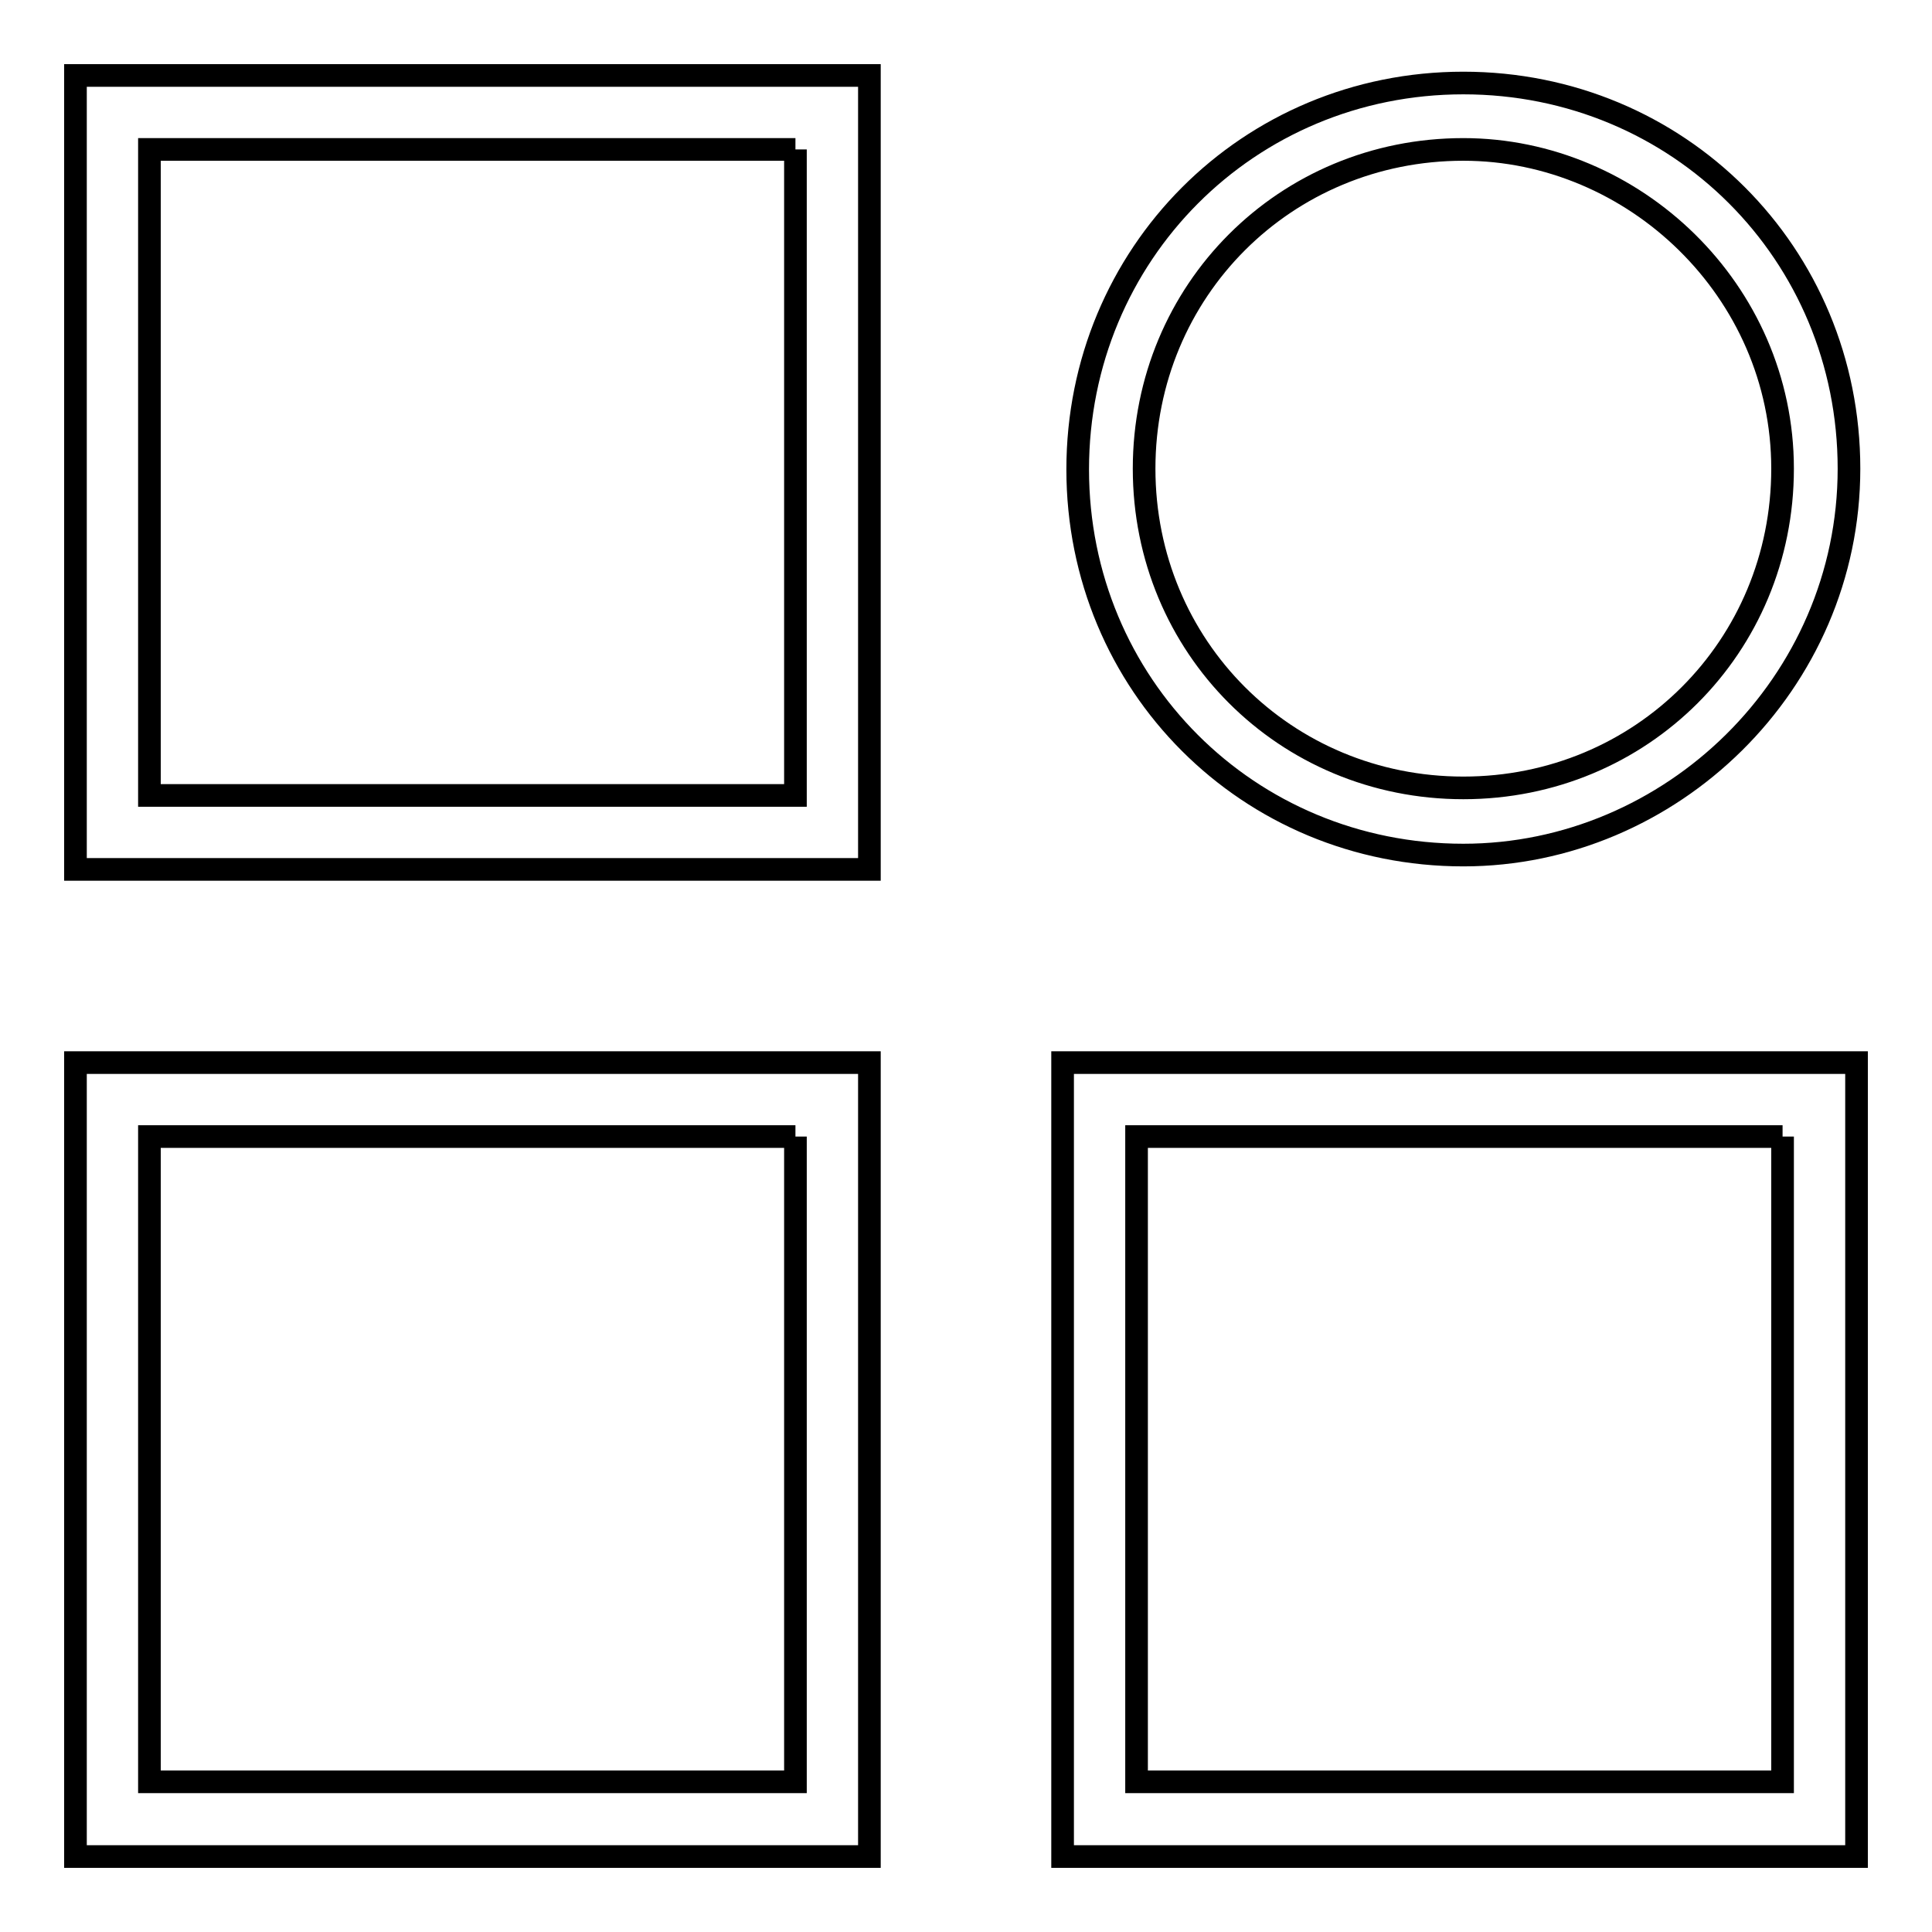 <?xml version="1.0" encoding="utf-8"?>
<!-- Svg Vector Icons : http://www.onlinewebfonts.com/icon -->
<!DOCTYPE svg PUBLIC "-//W3C//DTD SVG 1.1//EN" "http://www.w3.org/Graphics/SVG/1.1/DTD/svg11.dtd">
<svg version="1.1" xmlns="http://www.w3.org/2000/svg" xmlns:xlink="http://www.w3.org/1999/xlink" x="0px" y="0px" viewBox="0 0 256 256" enable-background="new 0 0 256 256" xml:space="preserve">
<g><g><path stroke-width="3" fill-opacity="0" stroke="#000000"  d="M105.4,150.6v85.5H19.8v-85.5H105.4 M115.2,140.8H10V246h105.2V140.8L115.2,140.8z"/><path stroke-width="3" fill-opacity="0" stroke="#000000"  d="M105.4,19.8v85.6H19.8V19.8H105.4 M115.2,10H10v105.2h105.2V10L115.2,10z"/><path stroke-width="3" fill-opacity="0" stroke="#000000"  d="M193.9,113.3c-28.5,0-51.1-22.6-51.1-51.1S165.4,11,193.9,11c28.5,0,51.1,22.6,51.1,51.1C245,90.6,221.4,113.3,193.9,113.3z M193.9,19.8c-23.6,0-42.3,18.7-42.3,42.3c0,23.6,18.7,42.3,42.3,42.3s42.3-18.7,42.3-42.3C236.2,38.5,216.5,19.8,193.9,19.8z"/><path stroke-width="3" fill-opacity="0" stroke="#000000"  d="M236.2,150.6v85.5h-85.6v-85.5H236.2 M246,140.8H140.8V246H246V140.8L246,140.8z"/></g></g>
</svg>